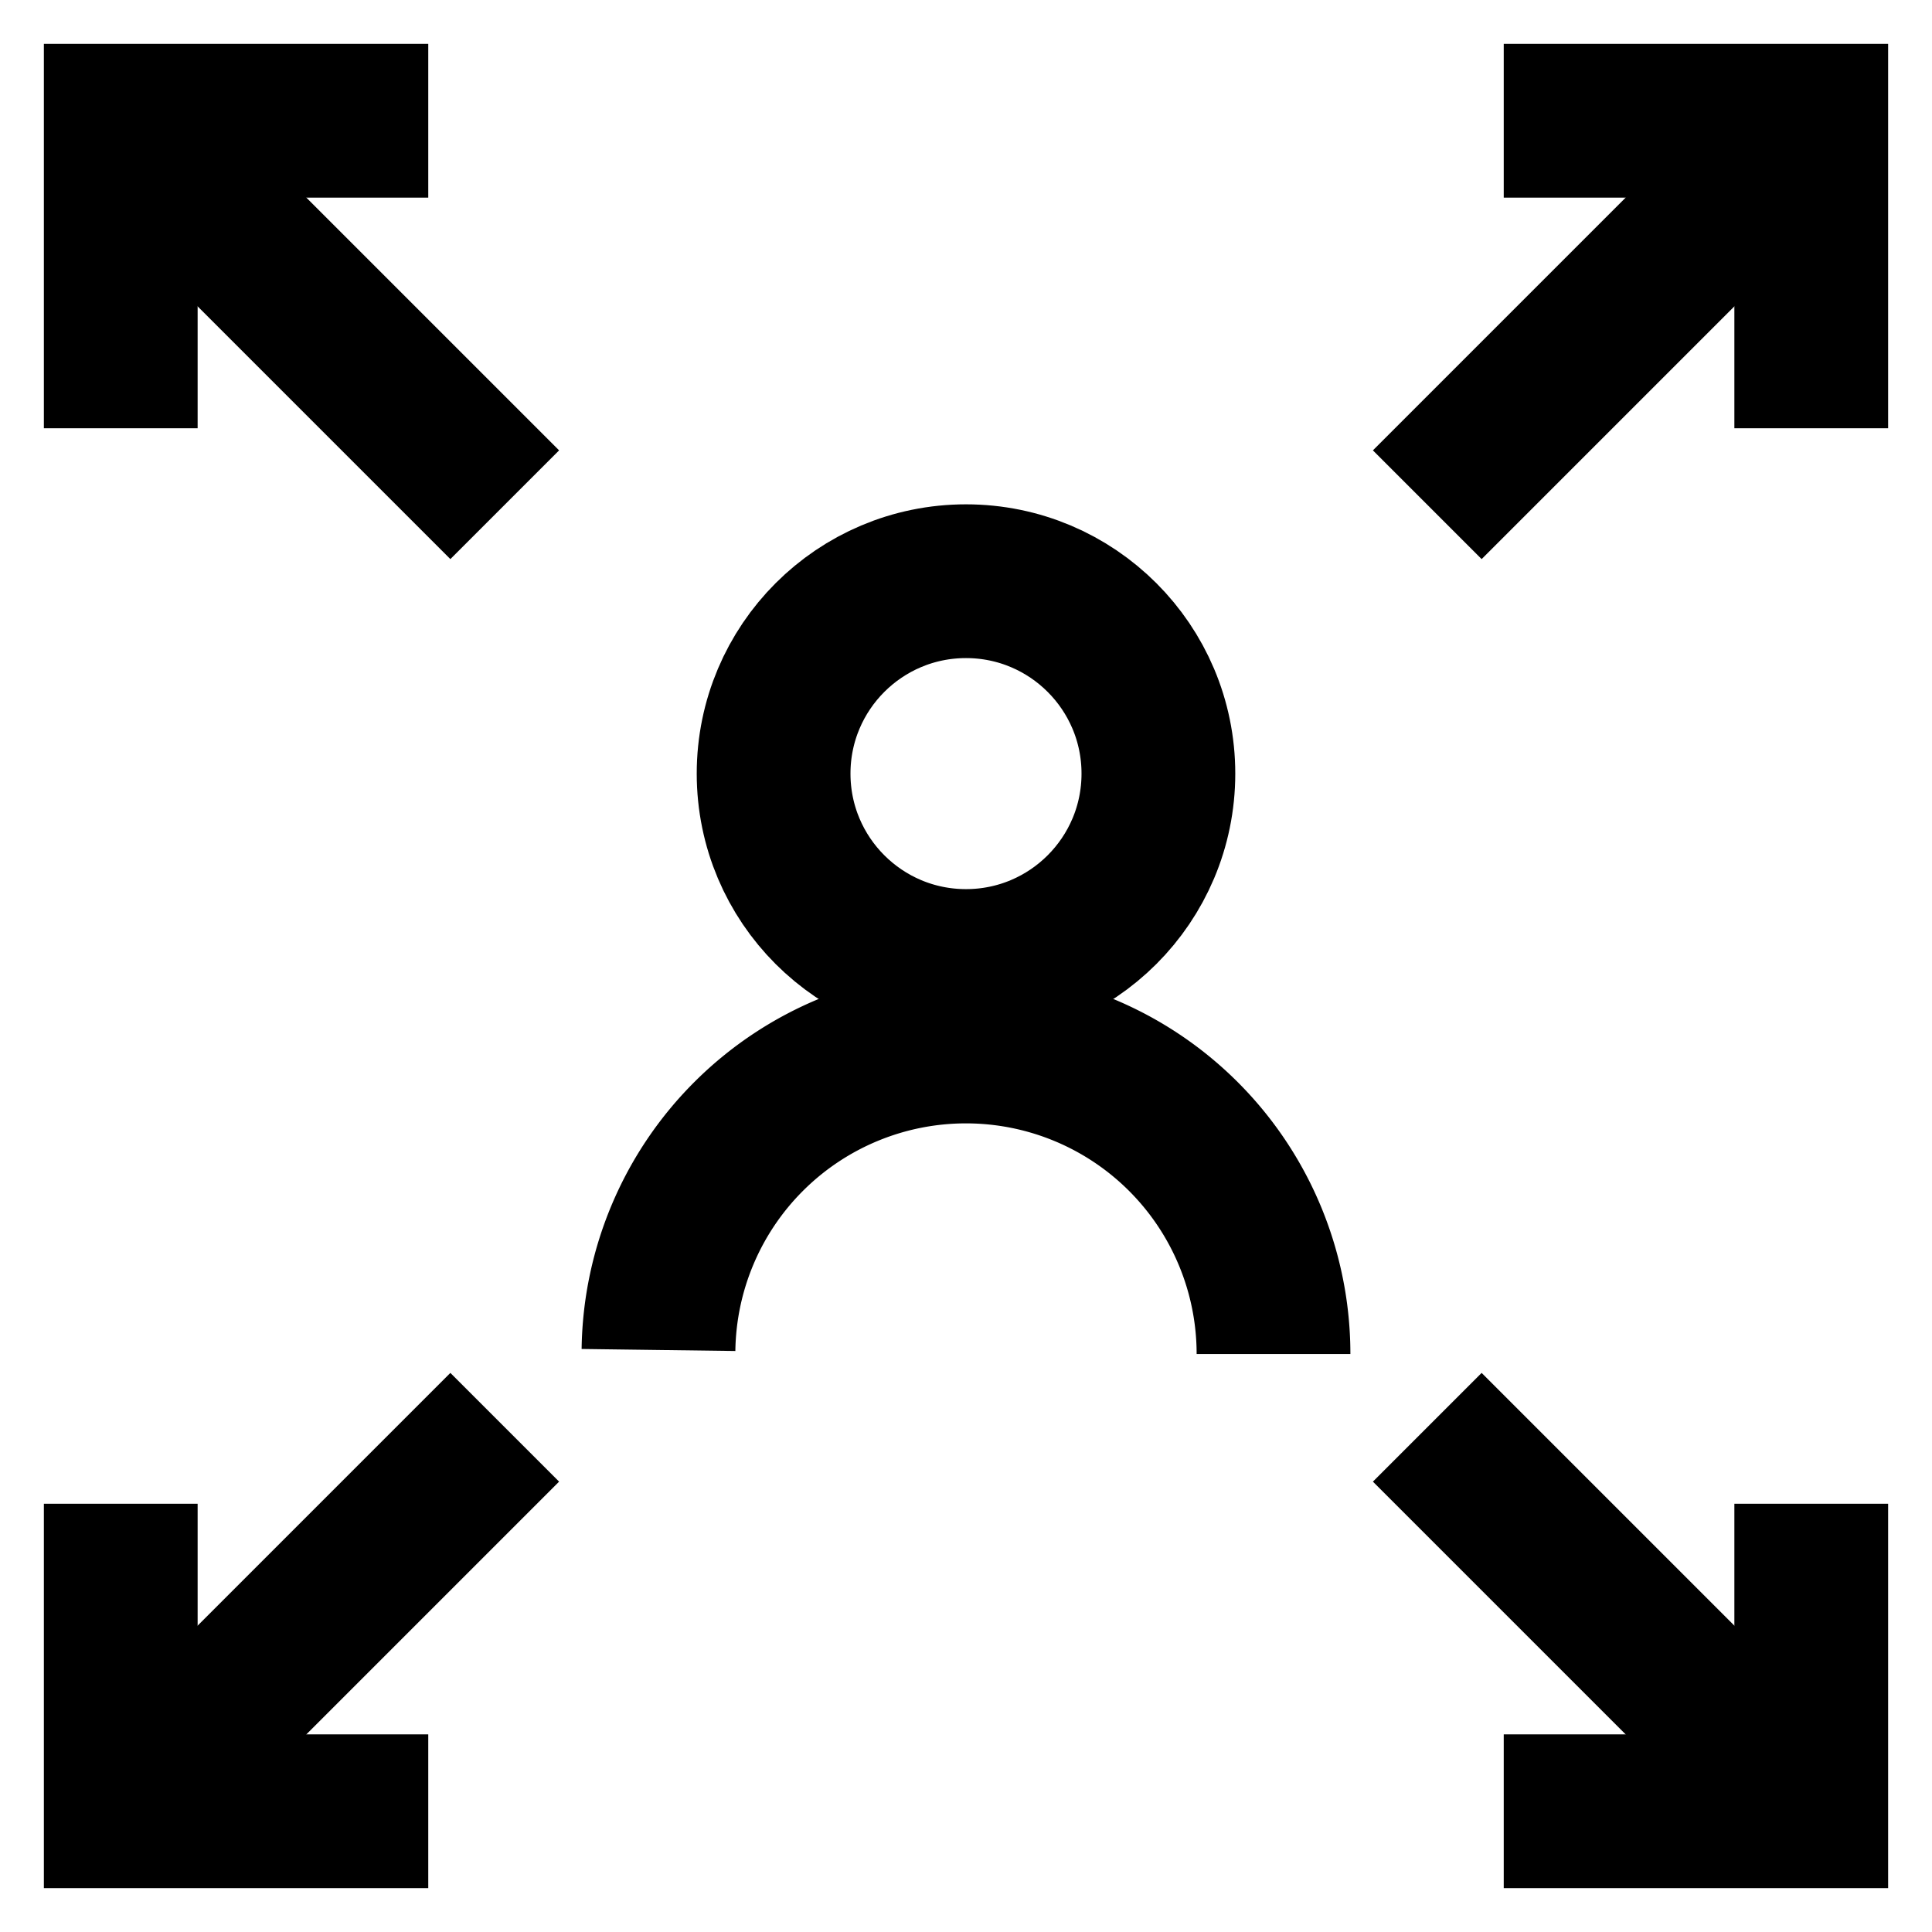 <svg id="Layer_1" data-name="Layer 1" xmlns="http://www.w3.org/2000/svg" viewBox="0 0 24 24"><defs><style>.cls-1{fill:none;stroke:#000;stroke-miterlimit:10;stroke-width:1.91px;}</style></defs><path class="cls-1" d="M8.18,16.77A3.82,3.82,0,0,1,12,13h0a3.82,3.82,0,0,1,3.82,3.82"/><circle class="cls-1" cx="12" cy="9.61" r="2.39"/><polyline class="cls-1" points="18.68 1.5 22.5 1.5 22.5 5.32"/><line class="cls-1" x1="17.73" y1="6.27" x2="22.5" y2="1.5"/><polyline class="cls-1" points="5.32 22.5 1.5 22.5 1.5 18.68"/><line class="cls-1" x1="6.27" y1="17.73" x2="1.5" y2="22.5"/><polyline class="cls-1" points="22.5 18.68 22.5 22.5 18.68 22.5"/><line class="cls-1" x1="17.73" y1="17.73" x2="22.5" y2="22.5"/><polyline class="cls-1" points="1.5 5.32 1.5 1.5 5.32 1.5"/><line class="cls-1" x1="6.27" y1="6.27" x2="1.5" y2="1.5"/></svg>